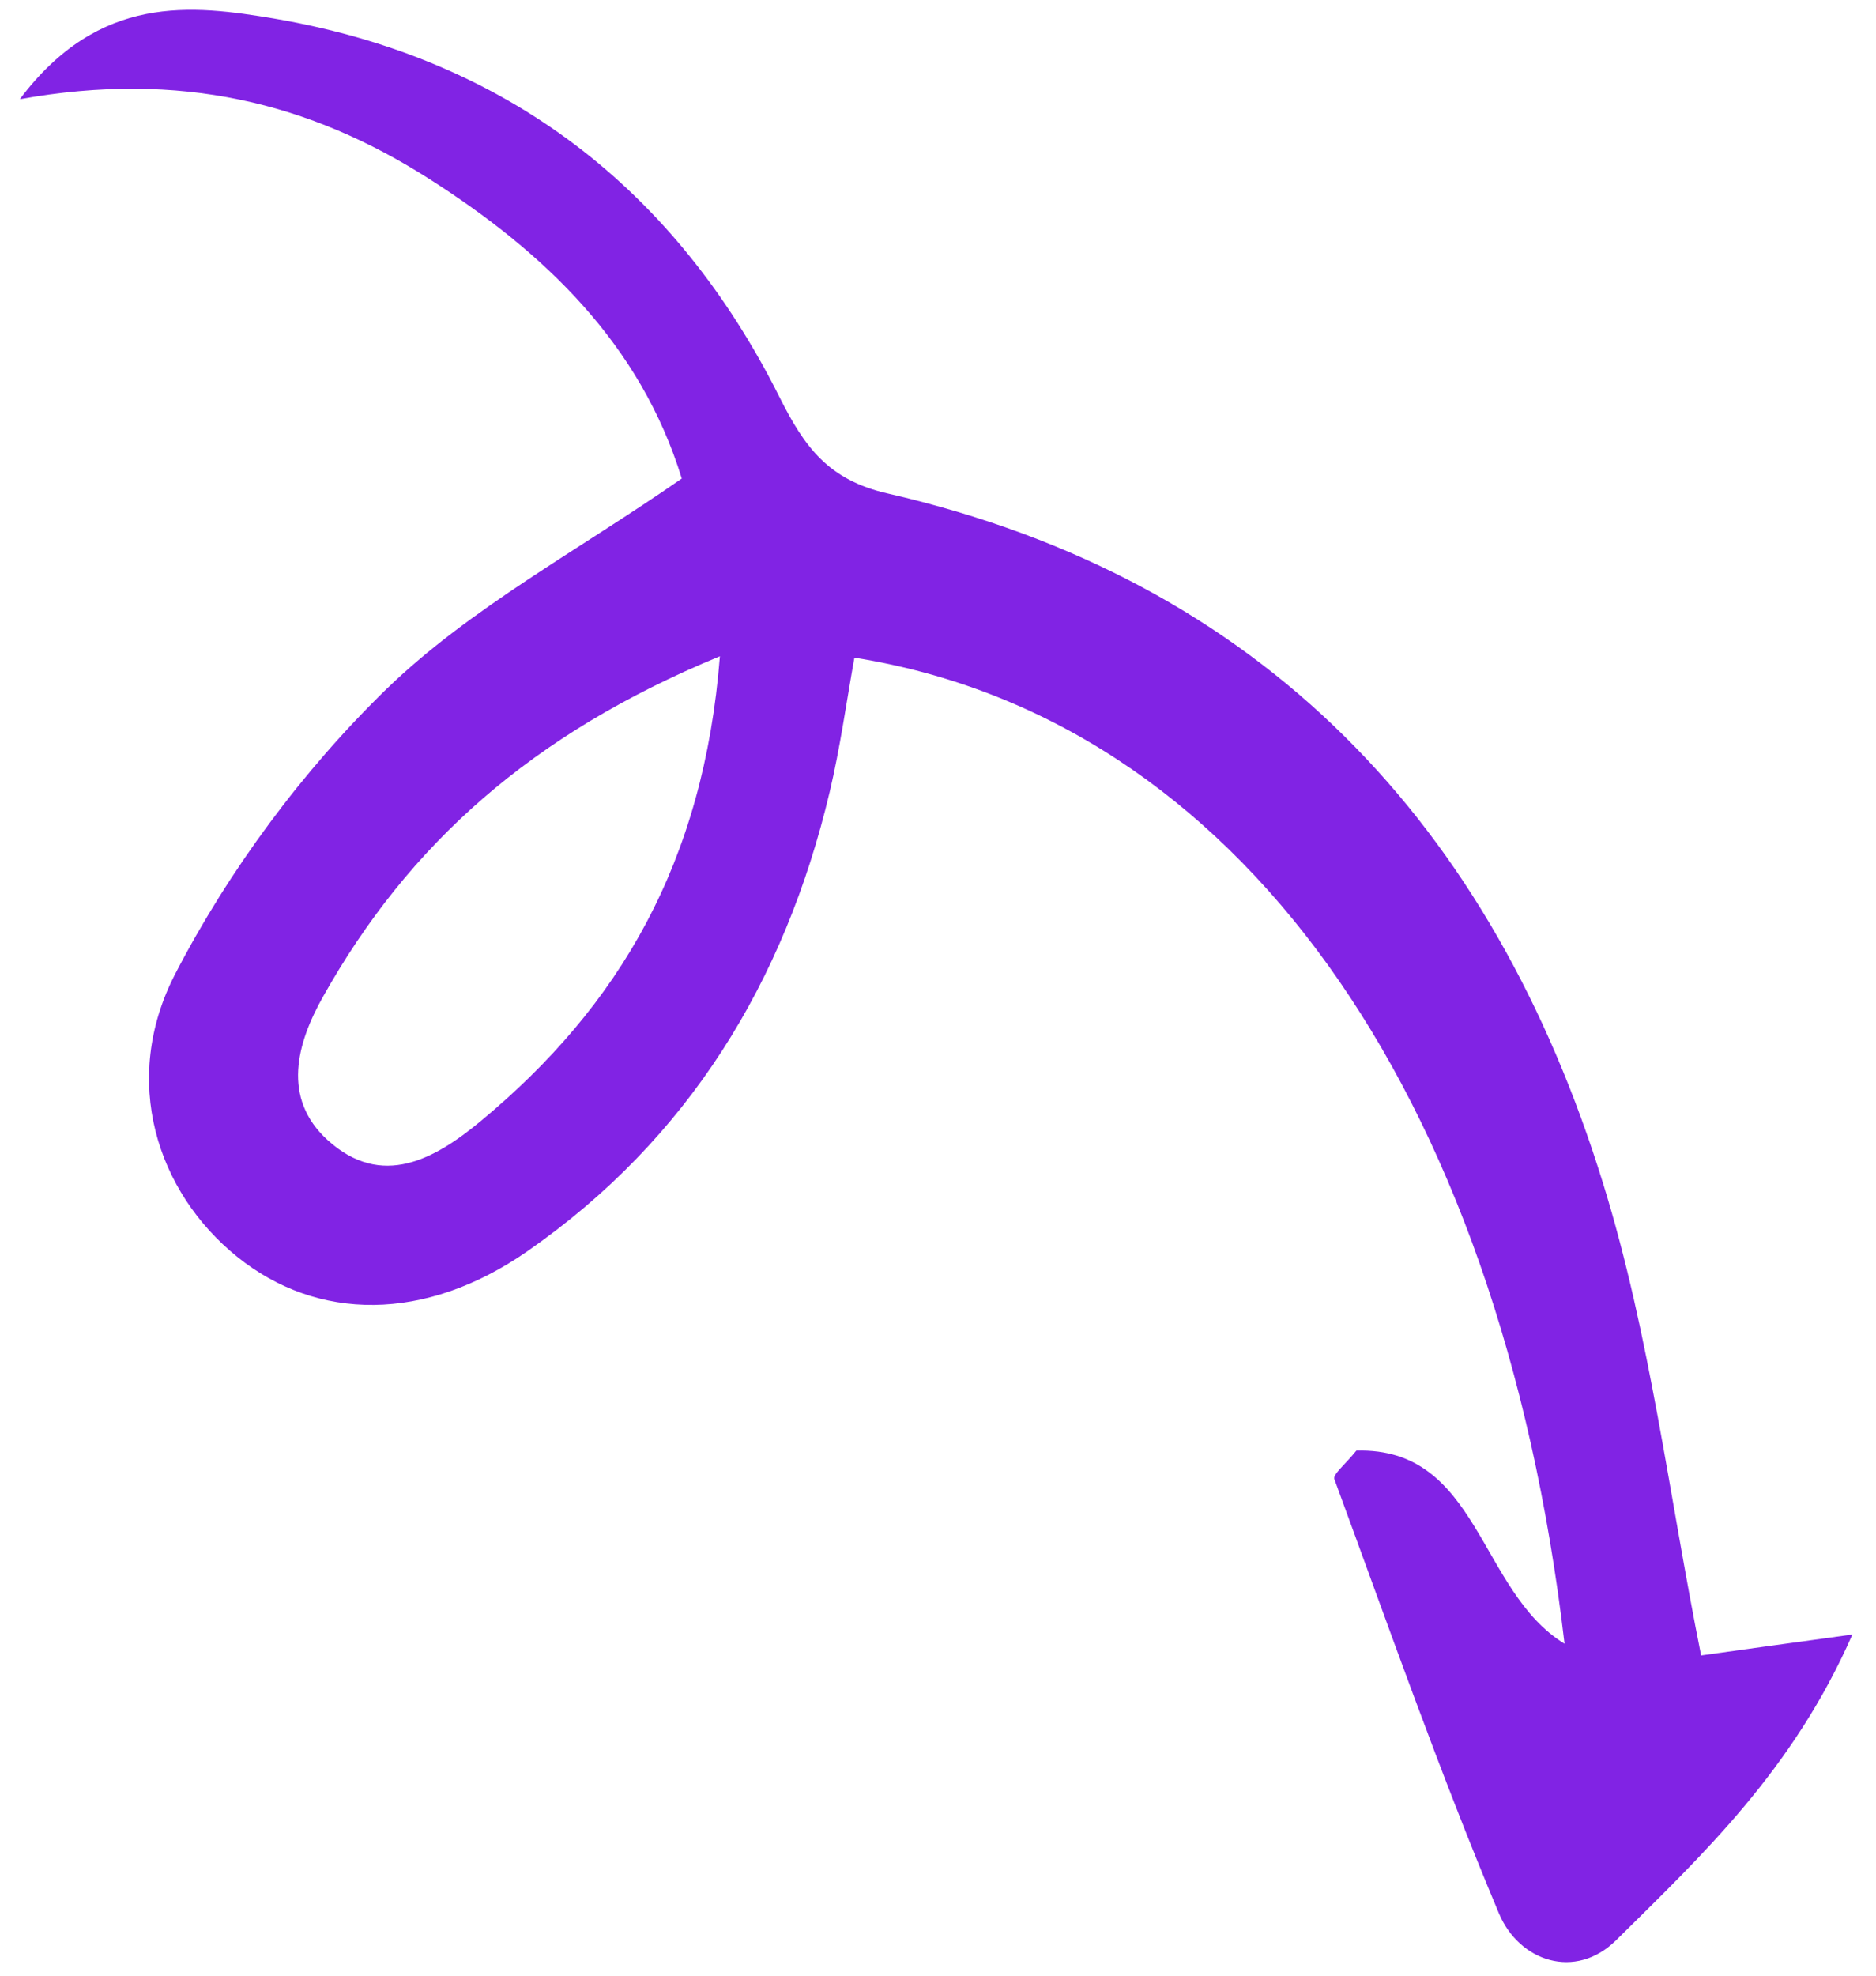 <?xml version="1.0" encoding="UTF-8"?>
<svg xmlns="http://www.w3.org/2000/svg" width="76" height="80" viewBox="0 0 76 80" fill="none">
  <path d="M34.613 26.63C50.011 29.085 60.742 44 63.382 66.558C59.895 64.428 59.923 58.598 54.949 58.738C54.521 59.277 53.991 59.696 54.056 59.891C56.223 65.777 58.296 71.7 60.723 77.474C61.541 79.427 63.819 80.199 65.475 78.562C68.971 75.103 72.625 71.691 75.043 66.186C72.281 66.567 70.347 66.828 68.915 67.032C67.613 60.56 66.851 54.07 64.945 47.924C60.463 33.418 51.164 23.469 35.961 19.982C33.553 19.433 32.595 18.104 31.582 16.086C27.351 7.633 20.507 2.37 11.162 0.762C7.759 0.185 4.021 -0.261 0.804 4.016C7.313 2.845 12.566 4.174 17.373 7.234C22.088 10.237 25.947 13.947 27.62 19.377C23.418 22.297 19.057 24.612 15.653 27.904C12.259 31.205 9.284 35.222 7.099 39.434C4.867 43.749 6.364 48.277 9.609 50.89C12.854 53.503 17.215 53.549 21.363 50.667C27.89 46.129 31.786 39.76 33.609 32.079C34.036 30.275 34.288 28.443 34.613 26.63ZM29.164 26.574C28.513 34.906 25.11 40.727 19.466 45.404C17.625 46.929 15.467 48.156 13.273 46.166C11.404 44.465 12.027 42.242 13.078 40.373C16.546 34.19 21.539 29.717 29.164 26.574Z" fill="#8123E4"></path>
</svg>
